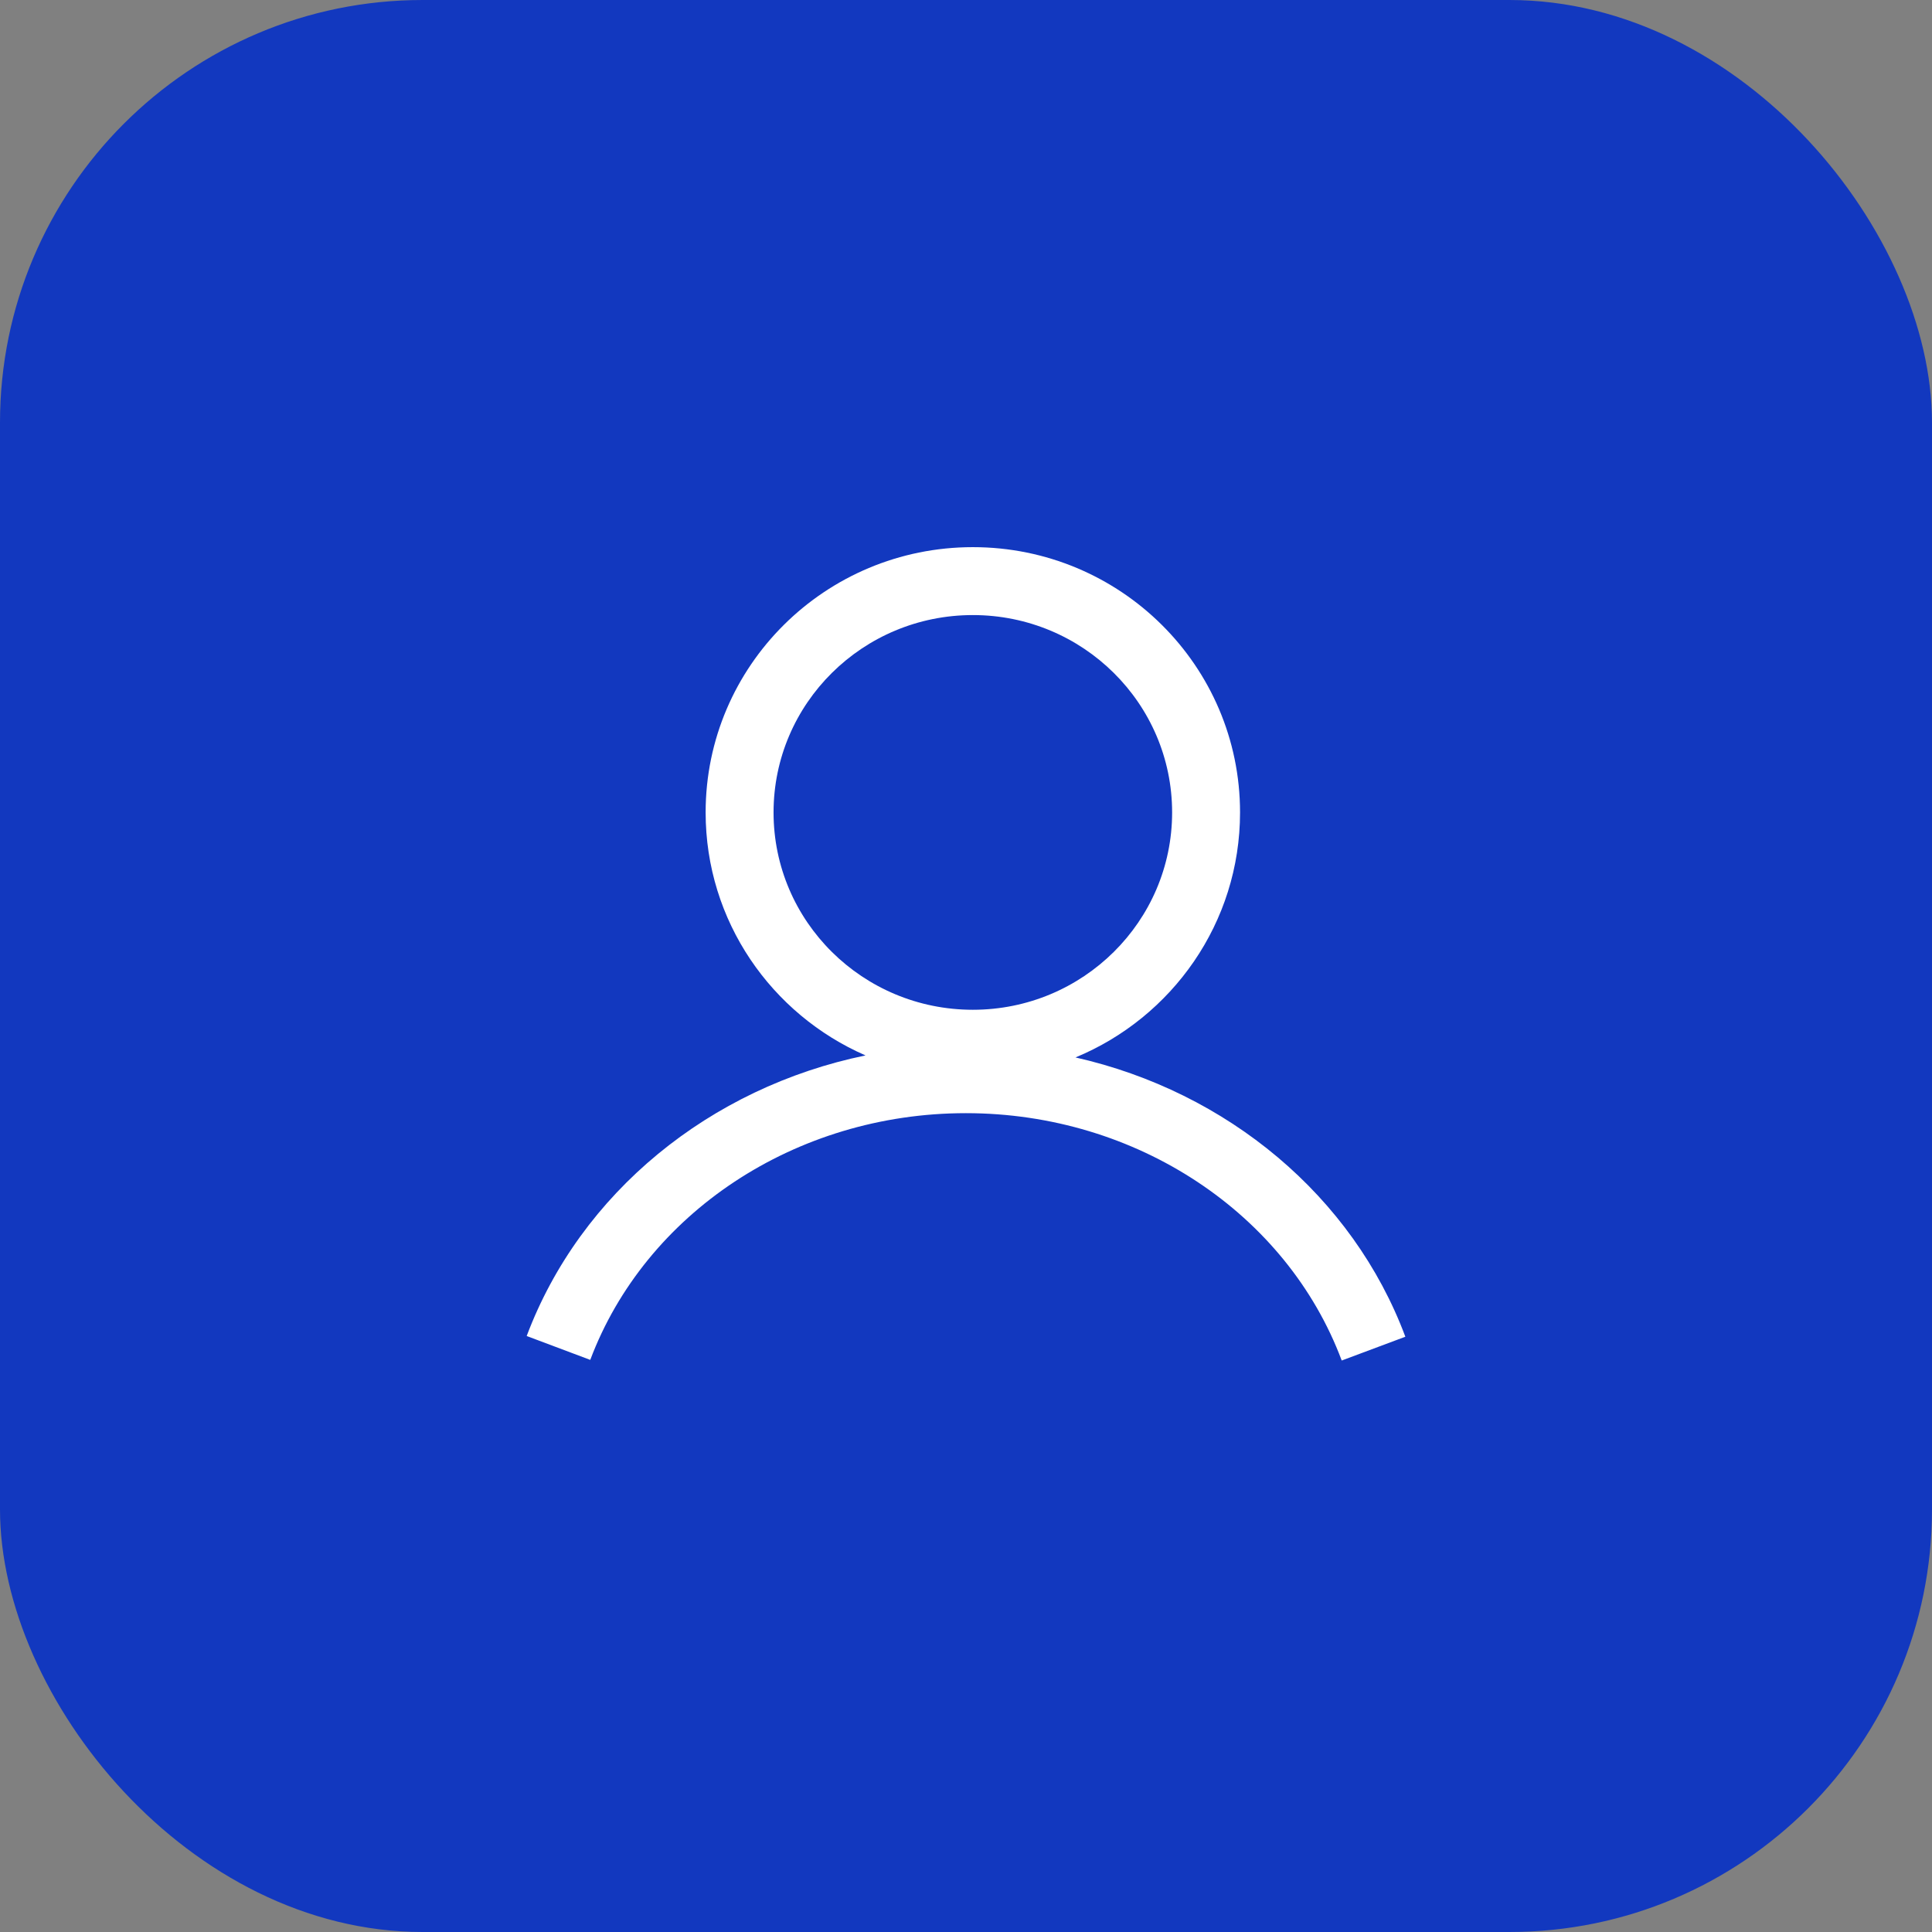 <svg width="64" height="64" viewBox="0 0 64 64" fill="none" xmlns="http://www.w3.org/2000/svg">
<rect x="0" y="0" width="64" height="64" fill="#808080" stroke="none"/>
<g clip-path="url(#clip0_2361_49001)">
<rect width="64" height="64" rx="14" fill="#1238BF"/>
<path fill-rule="evenodd" clip-rule="evenodd" d="M28.671 34.962C25.554 33.603 23.375 30.512 23.375 26.913C23.375 22.057 27.34 18.125 32.227 18.125C37.113 18.125 41.078 22.057 41.078 26.913C41.078 30.571 38.827 33.706 35.627 35.029C40.655 36.166 44.811 39.618 46.554 44.281L44.446 45.069C42.631 40.215 37.666 36.875 31.996 36.875C26.334 36.875 21.374 40.205 19.553 45.048L17.447 44.257C19.23 39.513 23.515 36.025 28.671 34.962ZM32.227 33.45C35.874 33.45 38.828 30.521 38.828 26.913C38.828 23.305 35.874 20.375 32.227 20.375C28.578 20.375 25.625 23.305 25.625 26.913C25.625 30.521 28.578 33.45 32.227 33.45Z" fill="white"/>
</g>
<defs>
<clipPath id="clip0_2361_49001">
<rect width="64" height="64" fill="white"/>
</clipPath>
</defs>
</svg>
